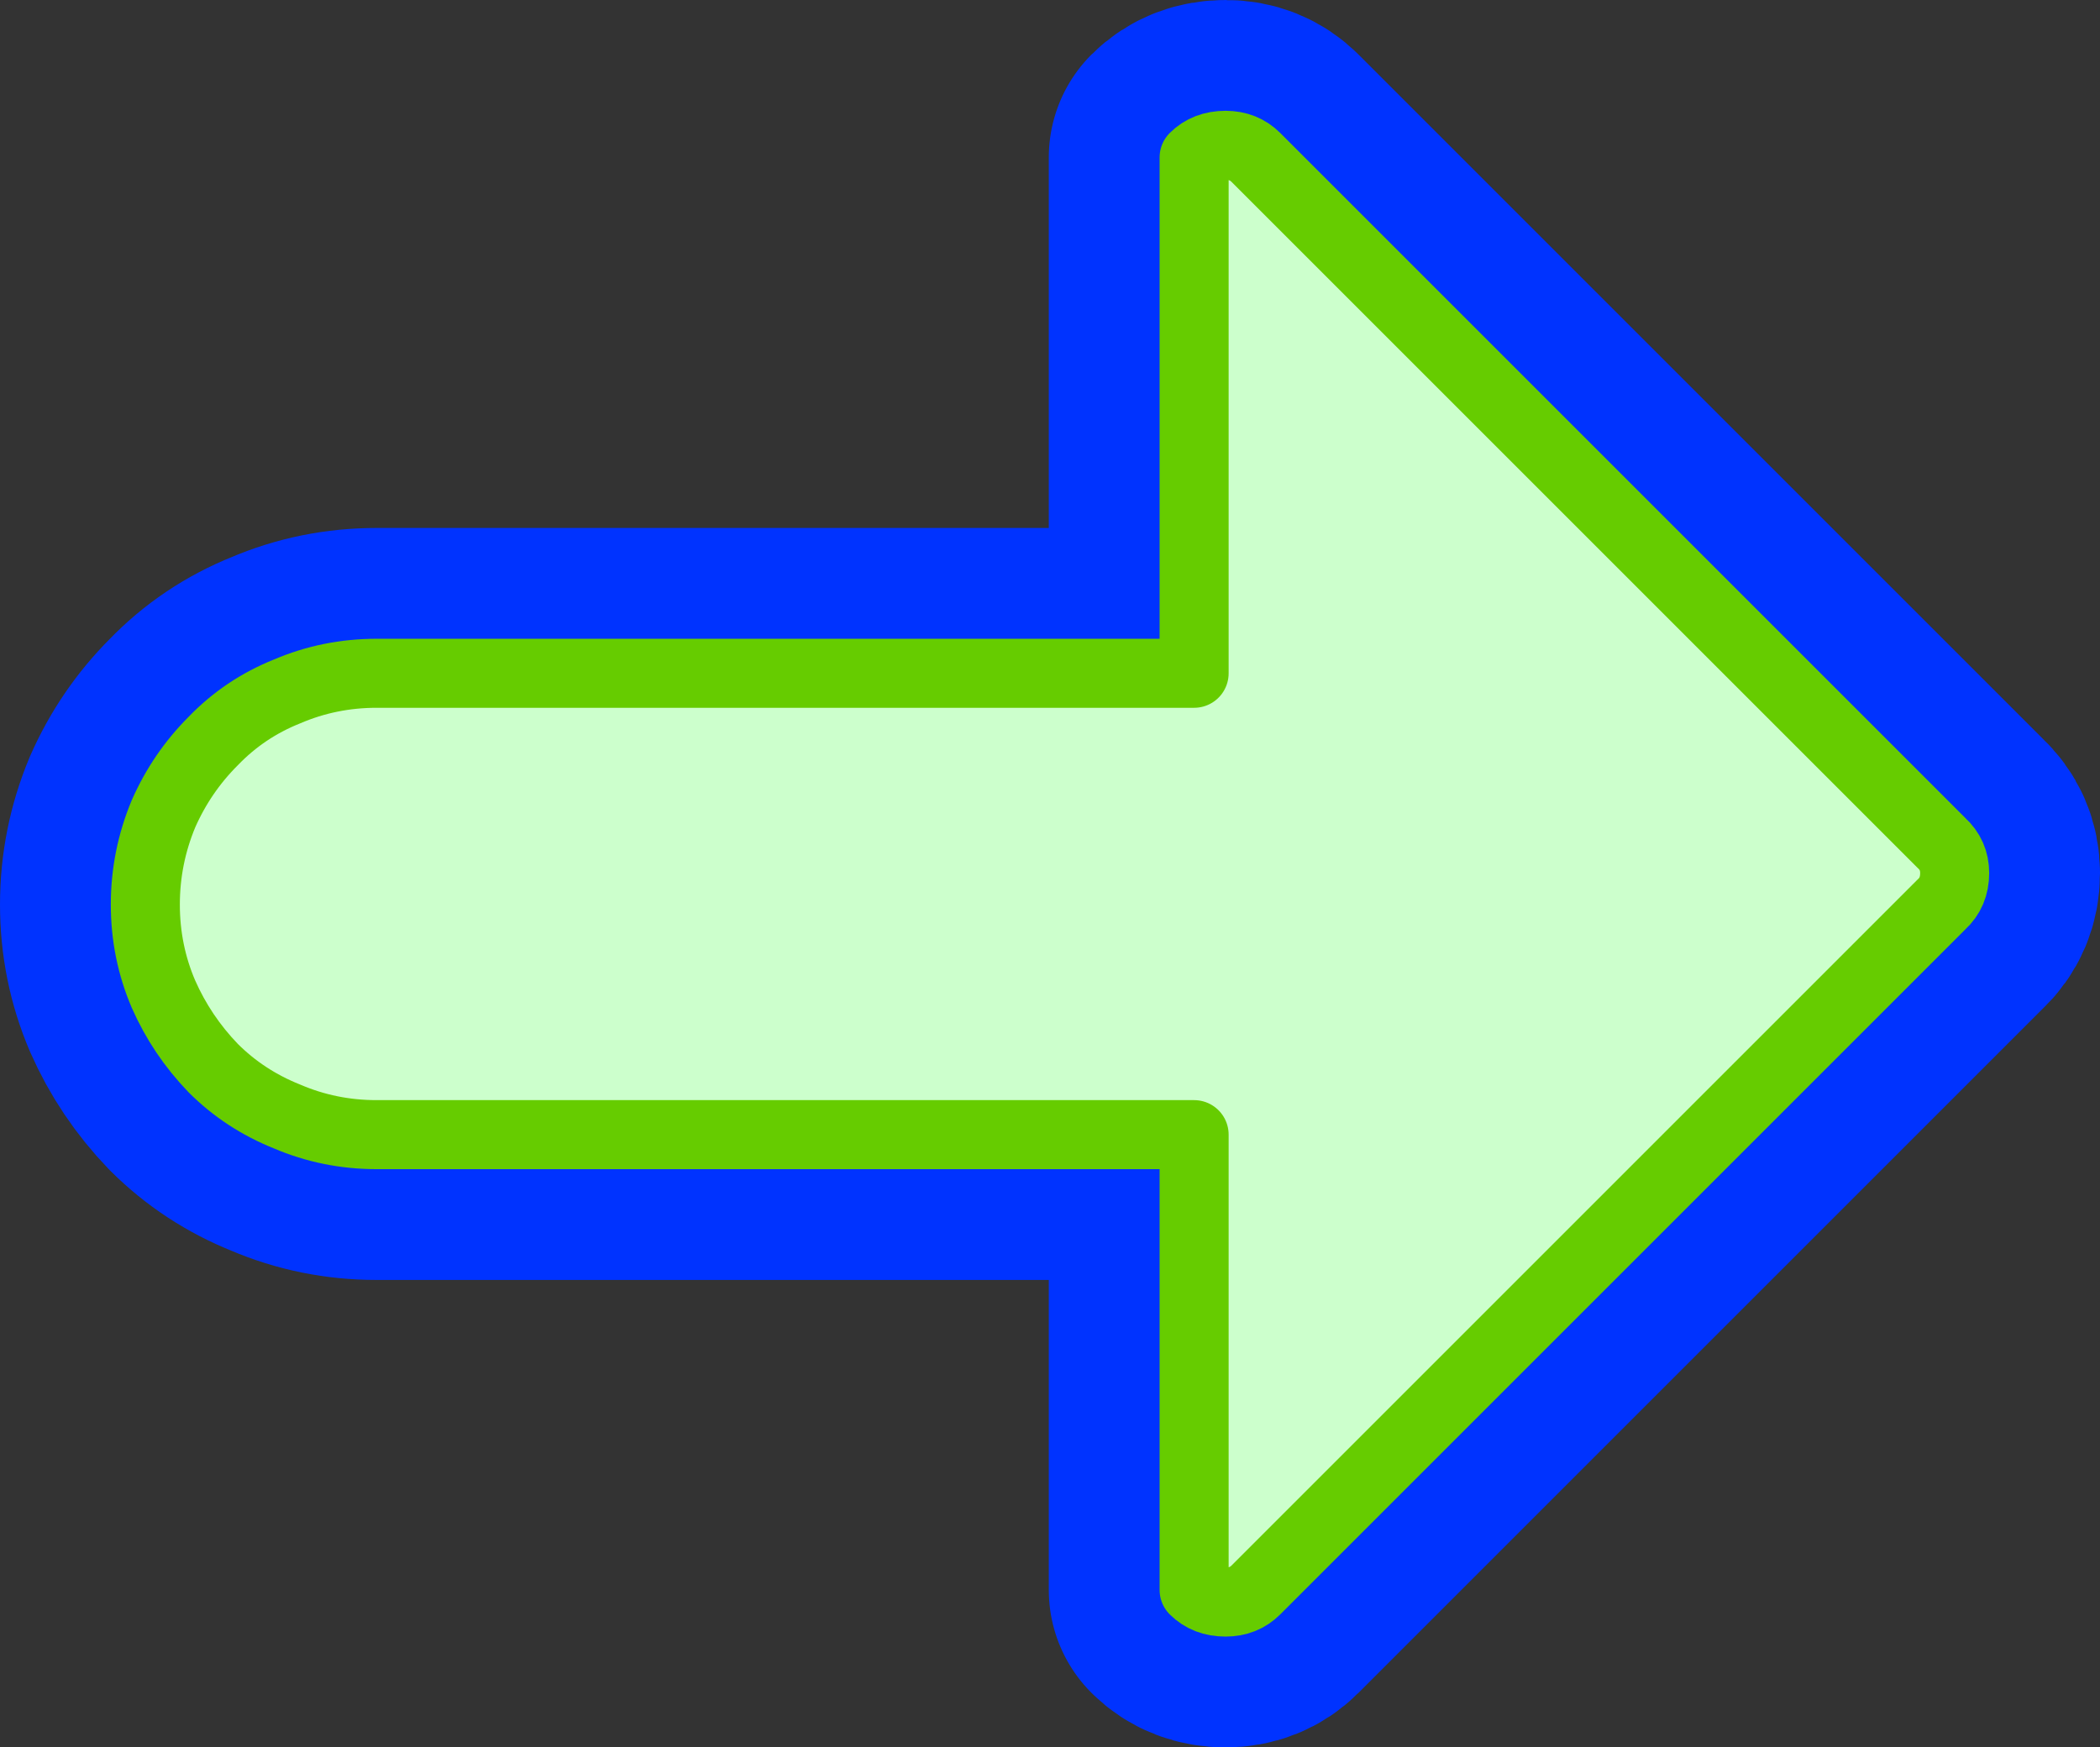 <?xml version="1.0" encoding="UTF-8" standalone="no"?>
<svg xmlns:xlink="http://www.w3.org/1999/xlink" height="72.15px" width="86.7px" xmlns="http://www.w3.org/2000/svg">
  <rect width="100%" height="100%" fill="#333333" stroke="none"/>
  <g transform="matrix(1.0, 0.0, 0.0, 1.0, 40.5, 34.15)">
    <path d="M-28.65 -5.6 Q-26.9 -6.35 -24.95 -6.35 L8.8 -6.35 8.8 -27.65 Q9.3 -28.15 10.1 -28.15 10.85 -28.15 11.35 -27.65 L39.65 0.65 Q40.2 1.15 40.2 1.9 40.2 2.7 39.65 3.2 L11.35 31.5 Q10.85 32.0 10.1 32.0 9.3 32.0 8.8 31.5 L8.8 12.7 -24.95 12.7 Q-26.9 12.7 -28.65 11.95 -30.4 11.25 -31.7 9.95 -33.0 8.6 -33.75 6.9 -34.5 5.15 -34.5 3.2 -34.5 1.25 -33.75 -0.55 -33.0 -2.25 -31.7 -3.55 -30.4 -4.9 -28.65 -5.6" fill="#0066ff" fill-rule="evenodd" stroke="none"/>
    <path d="M-28.65 -5.6 Q-30.4 -4.9 -31.7 -3.55 -33.0 -2.25 -33.75 -0.55 -34.5 1.25 -34.5 3.2 -34.5 5.15 -33.75 6.9 -33.0 8.6 -31.7 9.95 -30.4 11.25 -28.65 11.95 -26.9 12.7 -24.95 12.7 L8.8 12.7 8.8 31.5 Q9.3 32.0 10.1 32.0 10.85 32.0 11.35 31.5 L39.65 3.2 Q40.2 2.7 40.2 1.9 40.2 1.15 39.65 0.65 L11.35 -27.65 Q10.85 -28.15 10.1 -28.15 9.3 -28.15 8.8 -27.65 L8.8 -6.35 -24.95 -6.35 Q-26.9 -6.35 -28.65 -5.6 Z" fill="none" stroke="#0033ff" stroke-linecap="round" stroke-linejoin="round" stroke-width="12.0"/>
    <path d="M-28.65 -5.6 Q-26.9 -6.35 -24.95 -6.35 L8.8 -6.35 8.8 -27.65 Q9.3 -28.15 10.1 -28.15 10.85 -28.15 11.35 -27.65 L39.65 0.65 Q40.2 1.15 40.2 1.9 40.2 2.7 39.65 3.2 L11.35 31.5 Q10.85 32.0 10.1 32.0 9.3 32.0 8.8 31.5 L8.8 12.7 -24.95 12.7 Q-26.9 12.7 -28.65 11.95 -30.4 11.25 -31.7 9.95 -33.0 8.6 -33.75 6.9 -34.5 5.15 -34.5 3.2 -34.5 1.25 -33.75 -0.55 -33.0 -2.25 -31.7 -3.55 -30.4 -4.9 -28.65 -5.6" fill="#ccffcc" fill-rule="evenodd" stroke="none"/>
    <path d="M-28.65 -5.6 Q-30.4 -4.9 -31.7 -3.55 -33.0 -2.25 -33.75 -0.55 -34.5 1.25 -34.5 3.2 -34.5 5.15 -33.75 6.9 -33.0 8.6 -31.7 9.95 -30.4 11.25 -28.65 11.95 -26.9 12.7 -24.95 12.7 L8.8 12.7 8.8 31.5 Q9.3 32.0 10.1 32.0 10.85 32.0 11.35 31.5 L39.65 3.2 Q40.2 2.7 40.2 1.9 40.2 1.15 39.65 0.65 L11.35 -27.65 Q10.85 -28.15 10.1 -28.15 9.3 -28.15 8.8 -27.65 L8.8 -6.35 -24.95 -6.35 Q-26.9 -6.35 -28.65 -5.6 Z" fill="none" stroke="#66cc00" stroke-linecap="round" stroke-linejoin="round" stroke-width="2.85"/>
  </g>
</svg>
